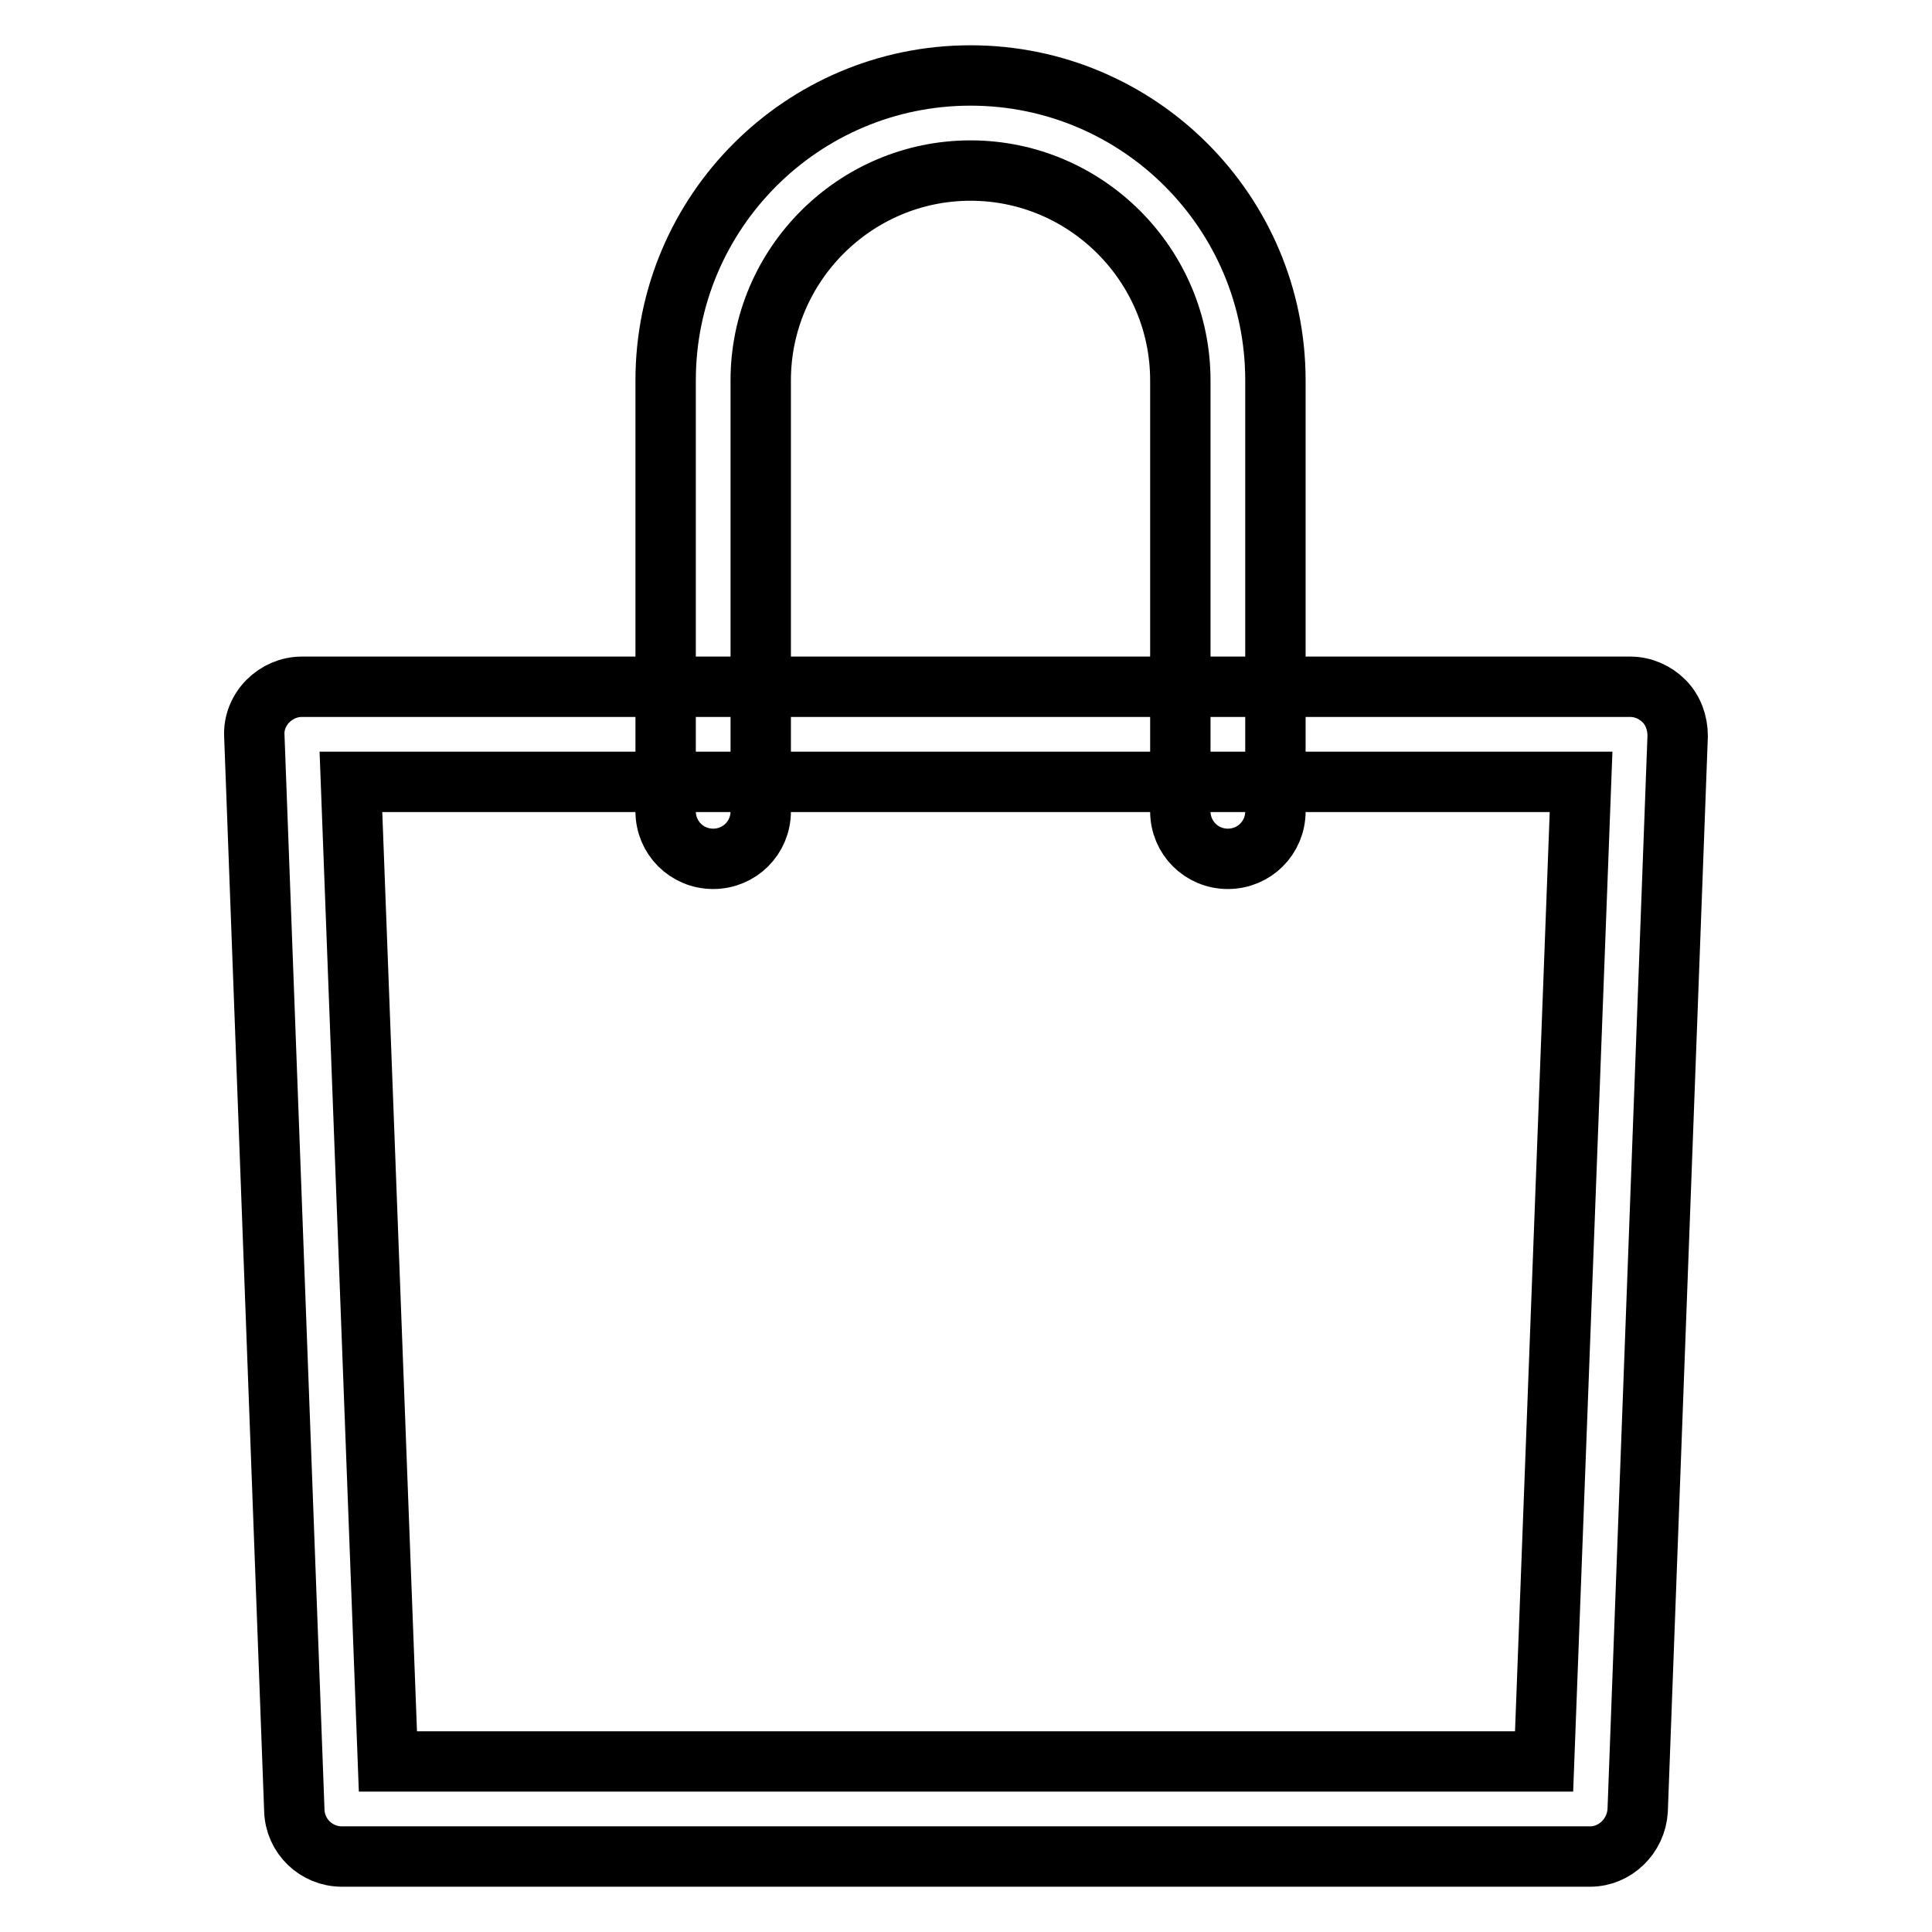 <?xml version="1.0" encoding="utf-8"?>
<!-- Svg Vector Icons : http://www.onlinewebfonts.com/icon -->
<!DOCTYPE svg PUBLIC "-//W3C//DTD SVG 1.1//EN" "http://www.w3.org/Graphics/SVG/1.1/DTD/svg11.dtd">
<svg version="1.1" xmlns="http://www.w3.org/2000/svg" xmlns:xlink="http://www.w3.org/1999/xlink" x="0px" y="0px" viewBox="0 0 256 256" enable-background="new 0 0 256 256" xml:space="preserve">
<g> <path stroke-width="8" fill-opacity="0" stroke="#000000"  d="M210.7,246H45.3c-3.4,0-6.2-2.7-6.3-6.1L33.7,97.5c-0.1-1.7,0.6-3.4,1.8-4.6c1.2-1.2,2.8-1.9,4.5-1.9H216 c1.7,0,3.3,0.7,4.5,1.9c1.2,1.2,1.8,2.9,1.8,4.6L217,239.9C216.8,243.3,214,246,210.7,246z M51.4,233.4h153.2l4.9-129.8h-163 L51.4,233.4z"/> <path stroke-width="8" fill-opacity="0" stroke="#000000"  d="M162.7,113.8c-3.5,0-6.3-2.8-6.3-6.3V50.4c0-15.3-12.5-27.8-27.8-27.8c-15.3,0-27.8,12.5-27.8,27.8v57.1 c0,3.5-2.8,6.3-6.3,6.3c-3.5,0-6.3-2.8-6.3-6.3V50.4c0-22.3,18.1-40.4,40.4-40.4c22.3,0,40.4,18.1,40.4,40.4v57.1 C169,111,166.2,113.8,162.7,113.8L162.7,113.8z"/></g>
</svg>
